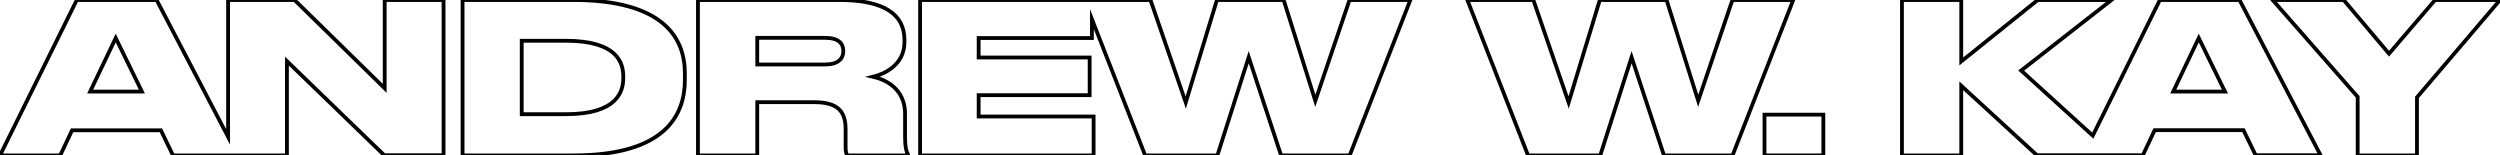 <?xml version="1.0" encoding="utf-8"?>
<!-- Generator: Adobe Illustrator 24.0.3, SVG Export Plug-In . SVG Version: 6.00 Build 0)  -->
<svg version="1.1" id="Layer_1" xmlns="http://www.w3.org/2000/svg" xmlns:xlink="http://www.w3.org/1999/xlink" x="0px" y="0px"
	 viewBox="0 0 164.41 10.22" style="enable-background:new 0 0 164.41 10.22;" xml:space="preserve">
<style type="text/css">
	.st0{fill:none;stroke:#000000;stroke-width:0.25;stroke-miterlimit:10;}
</style>
<g>
	<path class="st0" d="M25.3,5.81L19.37,0H15v9l-4.7-9H5.05L0,10.22h3.96l0.78-1.65h5.84l0.8,1.65H15h0.64h3.23V4.02l6.4,6.19h3.9V0
		H25.3V5.81z M5.93,6.02L7.61,2.5l1.72,3.52H5.93z"/>
	<path class="st0" d="M37.67,0h-7.25v10.22h7.26c6.08,0.01,7.36-2.65,7.36-4.97V4.83C45.04,2.42,43.56,0,37.67,0z M40.99,5.12
		c0,0.89-0.38,2.39-3.78,2.39h-2.9V2.68h2.9c3.41,0,3.78,1.47,3.78,2.36V5.12z"/>
	<path class="st0" d="M59.52,7.48c0-1.32-0.85-2.14-2.1-2.43c0.77-0.19,2.06-0.8,2.06-2.28V2.62c0-1.66-1.3-2.62-4.3-2.62H45.9
		v10.22h3.9v-3.5h3.74c1.54,0,2.07,0.59,2.07,1.77v1.19c0,0.29,0.04,0.43,0.12,0.54h3.98v-0.07c-0.1-0.18-0.19-0.44-0.19-1.15V7.48z
		 M55.46,3.36c0,0.49-0.33,0.88-1.18,0.88H49.8V2.49h4.48c0.87,0,1.18,0.38,1.18,0.86V3.36z"/>
	<polygon class="st0" points="86.5,6.63 84.42,0 80.03,0 77.98,6.74 75.66,0 71.81,0 71.32,0 60.51,0 60.51,10.22 71.92,10.22 
		71.92,7.66 64.36,7.66 64.36,6.26 71.66,6.26 71.66,3.78 64.36,3.78 64.36,2.5 71.81,2.5 71.81,1.26 75.31,10.22 80.06,10.22 
		82.12,3.76 84.25,10.22 88.76,10.22 92.75,0 88.75,0 	"/>
	<polygon class="st0" points="113.93,0 111.68,6.63 109.6,0 105.21,0 103.16,6.74 100.84,0 96.5,0 100.49,10.22 105.24,10.22 
		107.3,3.76 109.43,10.22 113.94,10.22 117.93,0 	"/>
	<rect x="116.04" y="7.54" class="st0" width="3.87" height="2.68"/>
	<path class="st0" d="M142.04,0l-4.41,8.92l-4.71-4.28L138.86,0h-4.85l-5.03,4.04V0h-3.9v10.22h3.9V5.64l4.98,4.57h3.01h2.07h1.88
		l0.78-1.65h5.84l0.8,1.65h4.27L147.28,0H142.04z M142.92,6.02l1.68-3.52l1.72,3.52H142.92z"/>
	<polygon class="st0" points="160.14,0 157.11,3.53 154.13,0 149.46,0 155.05,6.37 155.05,10.22 158.95,10.22 158.95,6.4 164.41,0 	
		"/>
</g>
</svg>
